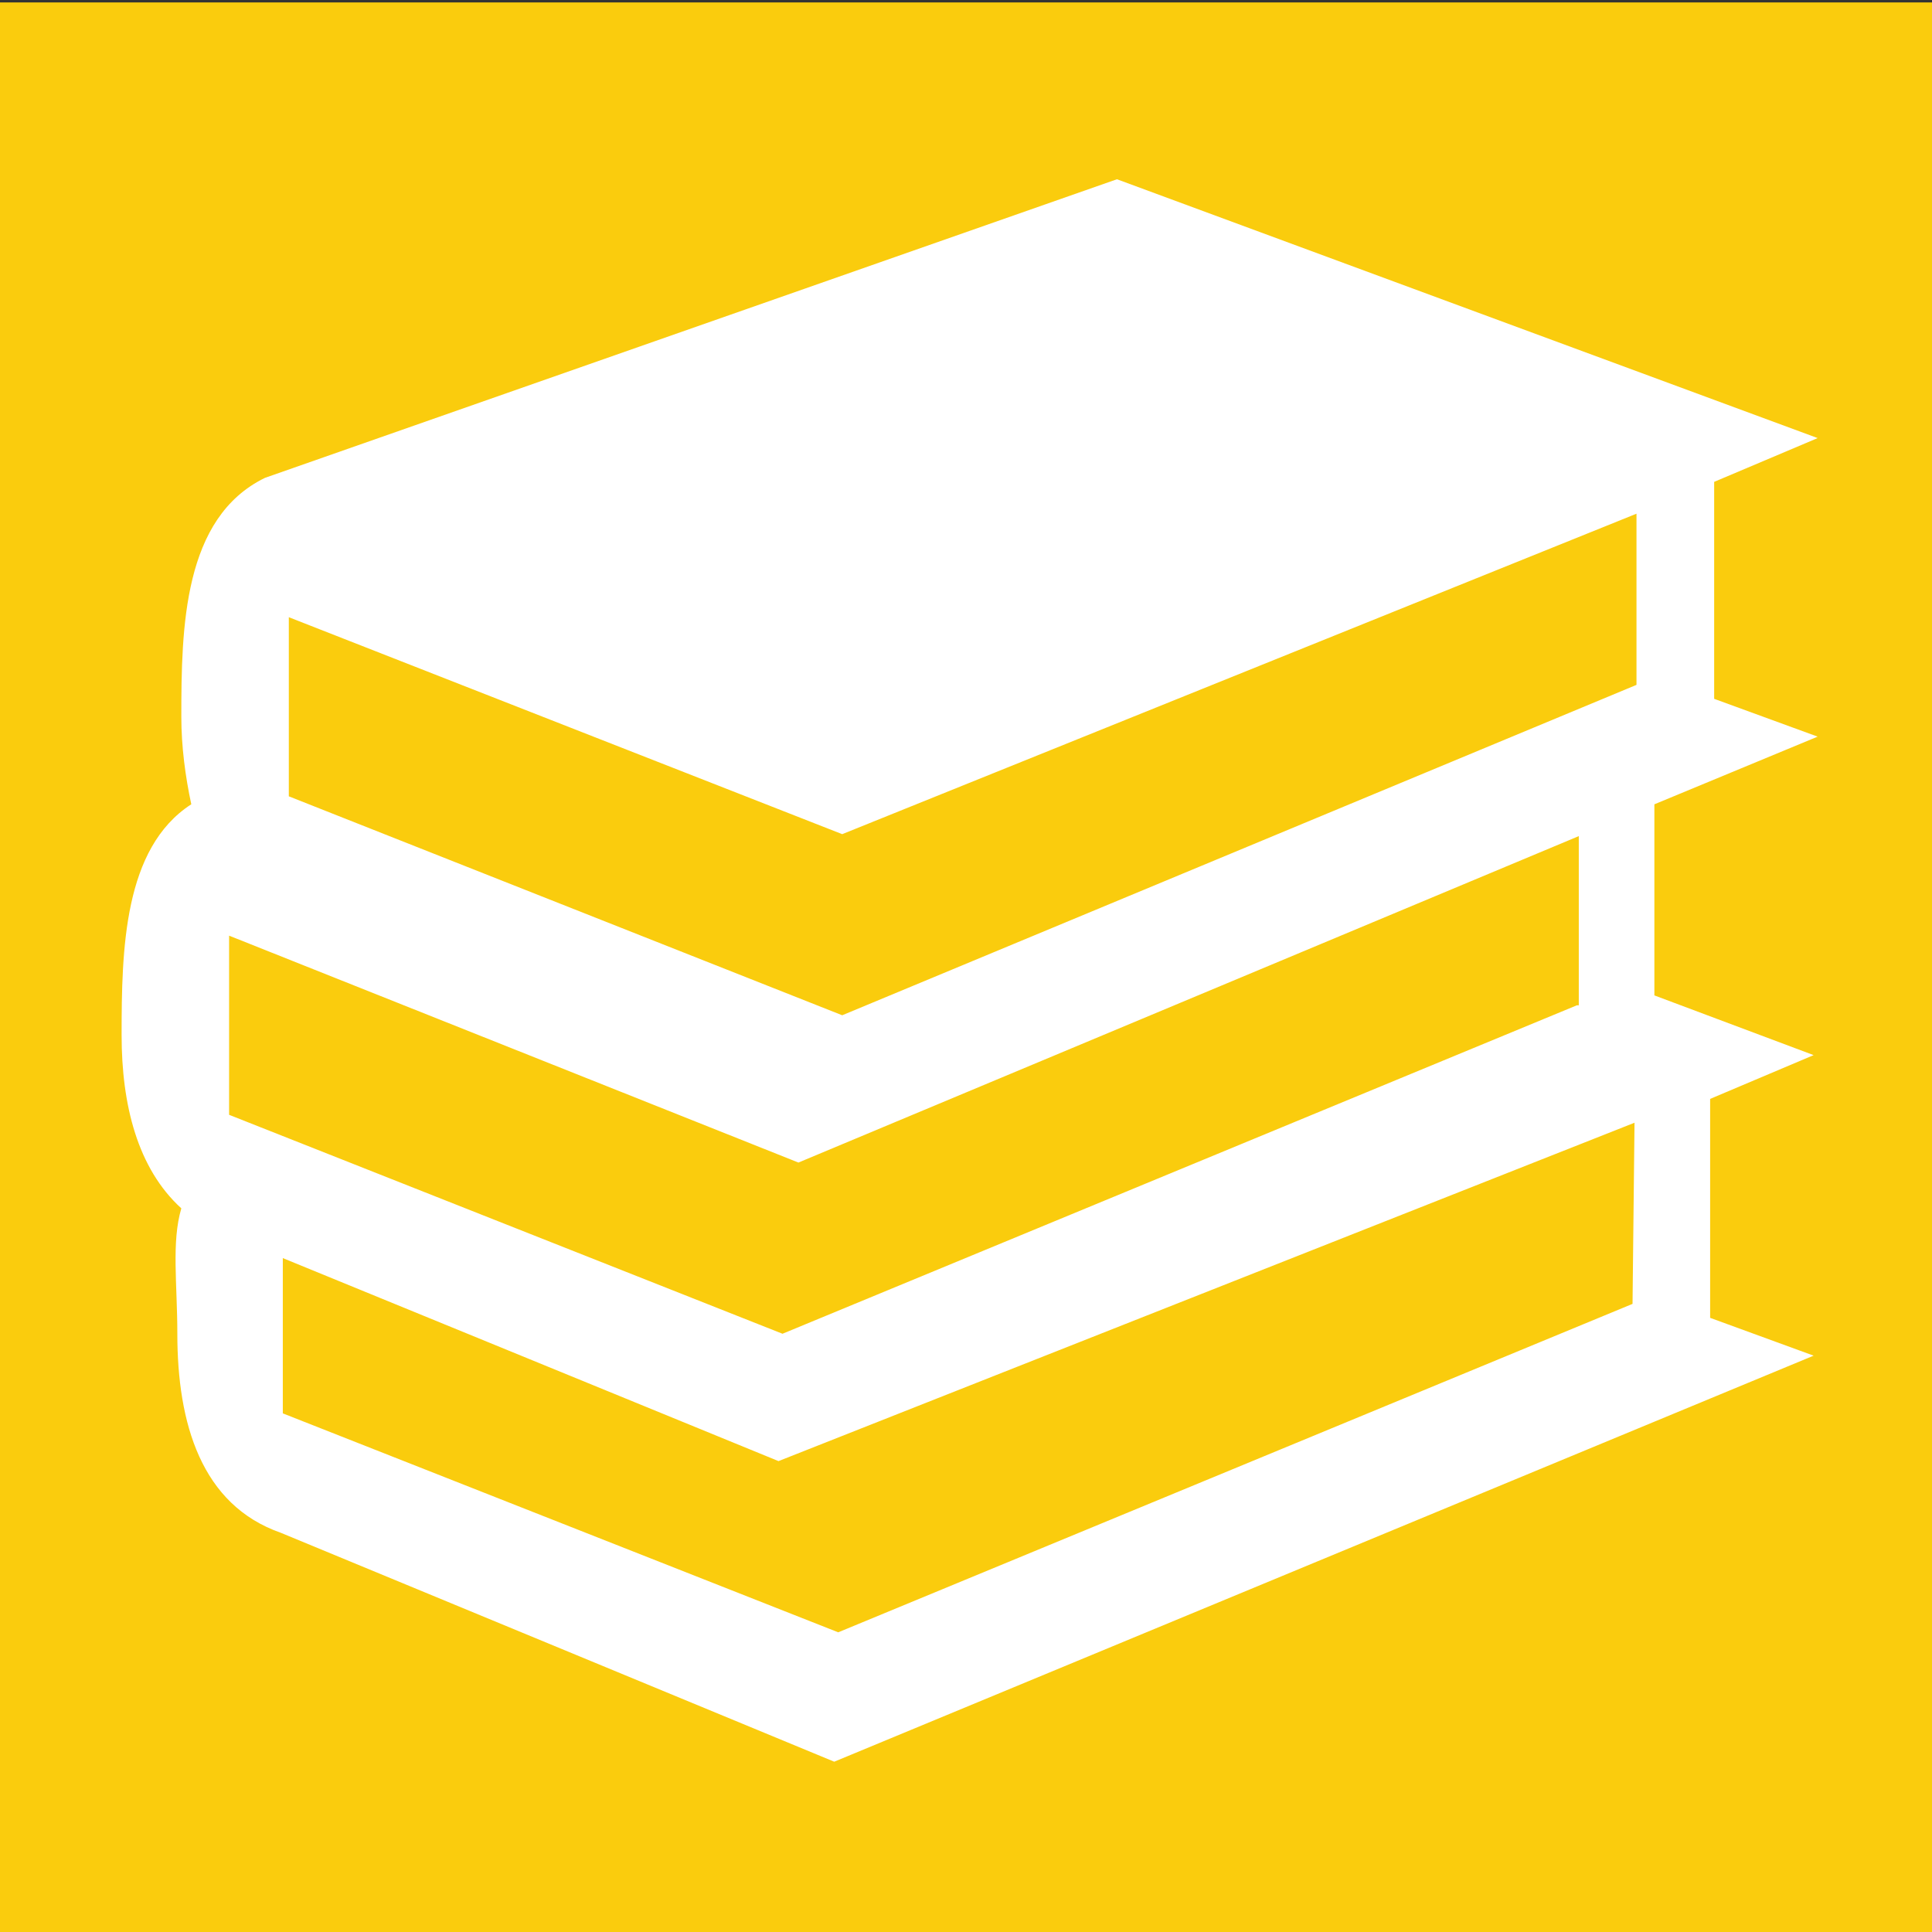 <?xml version="1.0" encoding="UTF-8"?>
<svg id="books2" xmlns="http://www.w3.org/2000/svg" xmlns:xlink="http://www.w3.org/1999/xlink" viewBox="0 0 595.28 595.28">
  <rect x="0" y="0" width="595.28" height="595.28" fill="#333333" stroke="none"/>
  <defs>
    <style>
      .cls-1 {
        fill: none;
      }

      .cls-1, .cls-2, .cls-3 {
        stroke-width: 0px;
      }

      .cls-2 {
        fill: #facc0d;
      }

      .cls-4 {
        clip-path: url(#clippath-1);
      }

      .cls-3 {
        fill: #fff;
      }

      .cls-5 {
        clip-path: url(#clippath);
      }
    </style>
    <clipPath id="clippath">
      <rect class="cls-1" width="595.28" height="595.28"/>
    </clipPath>
    <clipPath id="clippath-1">
      <rect class="cls-1" x="0" y="-.02" width="595.27" height="595.29"/>
    </clipPath>
  </defs>
  <rect class="cls-2" y=".75" width="595.28" height="595.28"/>
  <g class="cls-5">
    <g class="cls-4">
      <path class="cls-3" d="m485.83,309.76l-244.73,101.19-170.51-67.46v-55.2s175.42,69.91,175.42,69.91l240.44-100.58v52.13h-.61Zm17.17,91.99l-244.73,101.19-171.13-67.46v-47.84l152.73,62.55,263.75-104.26-.61,55.81ZM88.99,190.17l170.51,66.85,244.73-98.74v52.74l-244.73,101.8-170.51-67.46v-55.2Zm471.06,36.8l-31.89-11.65v-66.85l31.89-13.49-215.9-79.75L81.63,147.24c-25.15,12.27-25.76,46-25.76,73.59,0,9.2,1.23,18.4,3.07,26.98-20.86,13.49-21.47,44.77-21.47,71.14,0,21.46,4.91,41.09,18.4,53.36-3.07,10.43-1.23,23.3-1.23,38.64,0,27.6,7.36,52.74,31.89,61.33l170.51,70.53,301.77-125.11-31.89-11.65v-67.46l31.89-13.49-49.07-18.4v-58.88l50.3-20.85Z"/>
    </g>
  </g>
</svg>